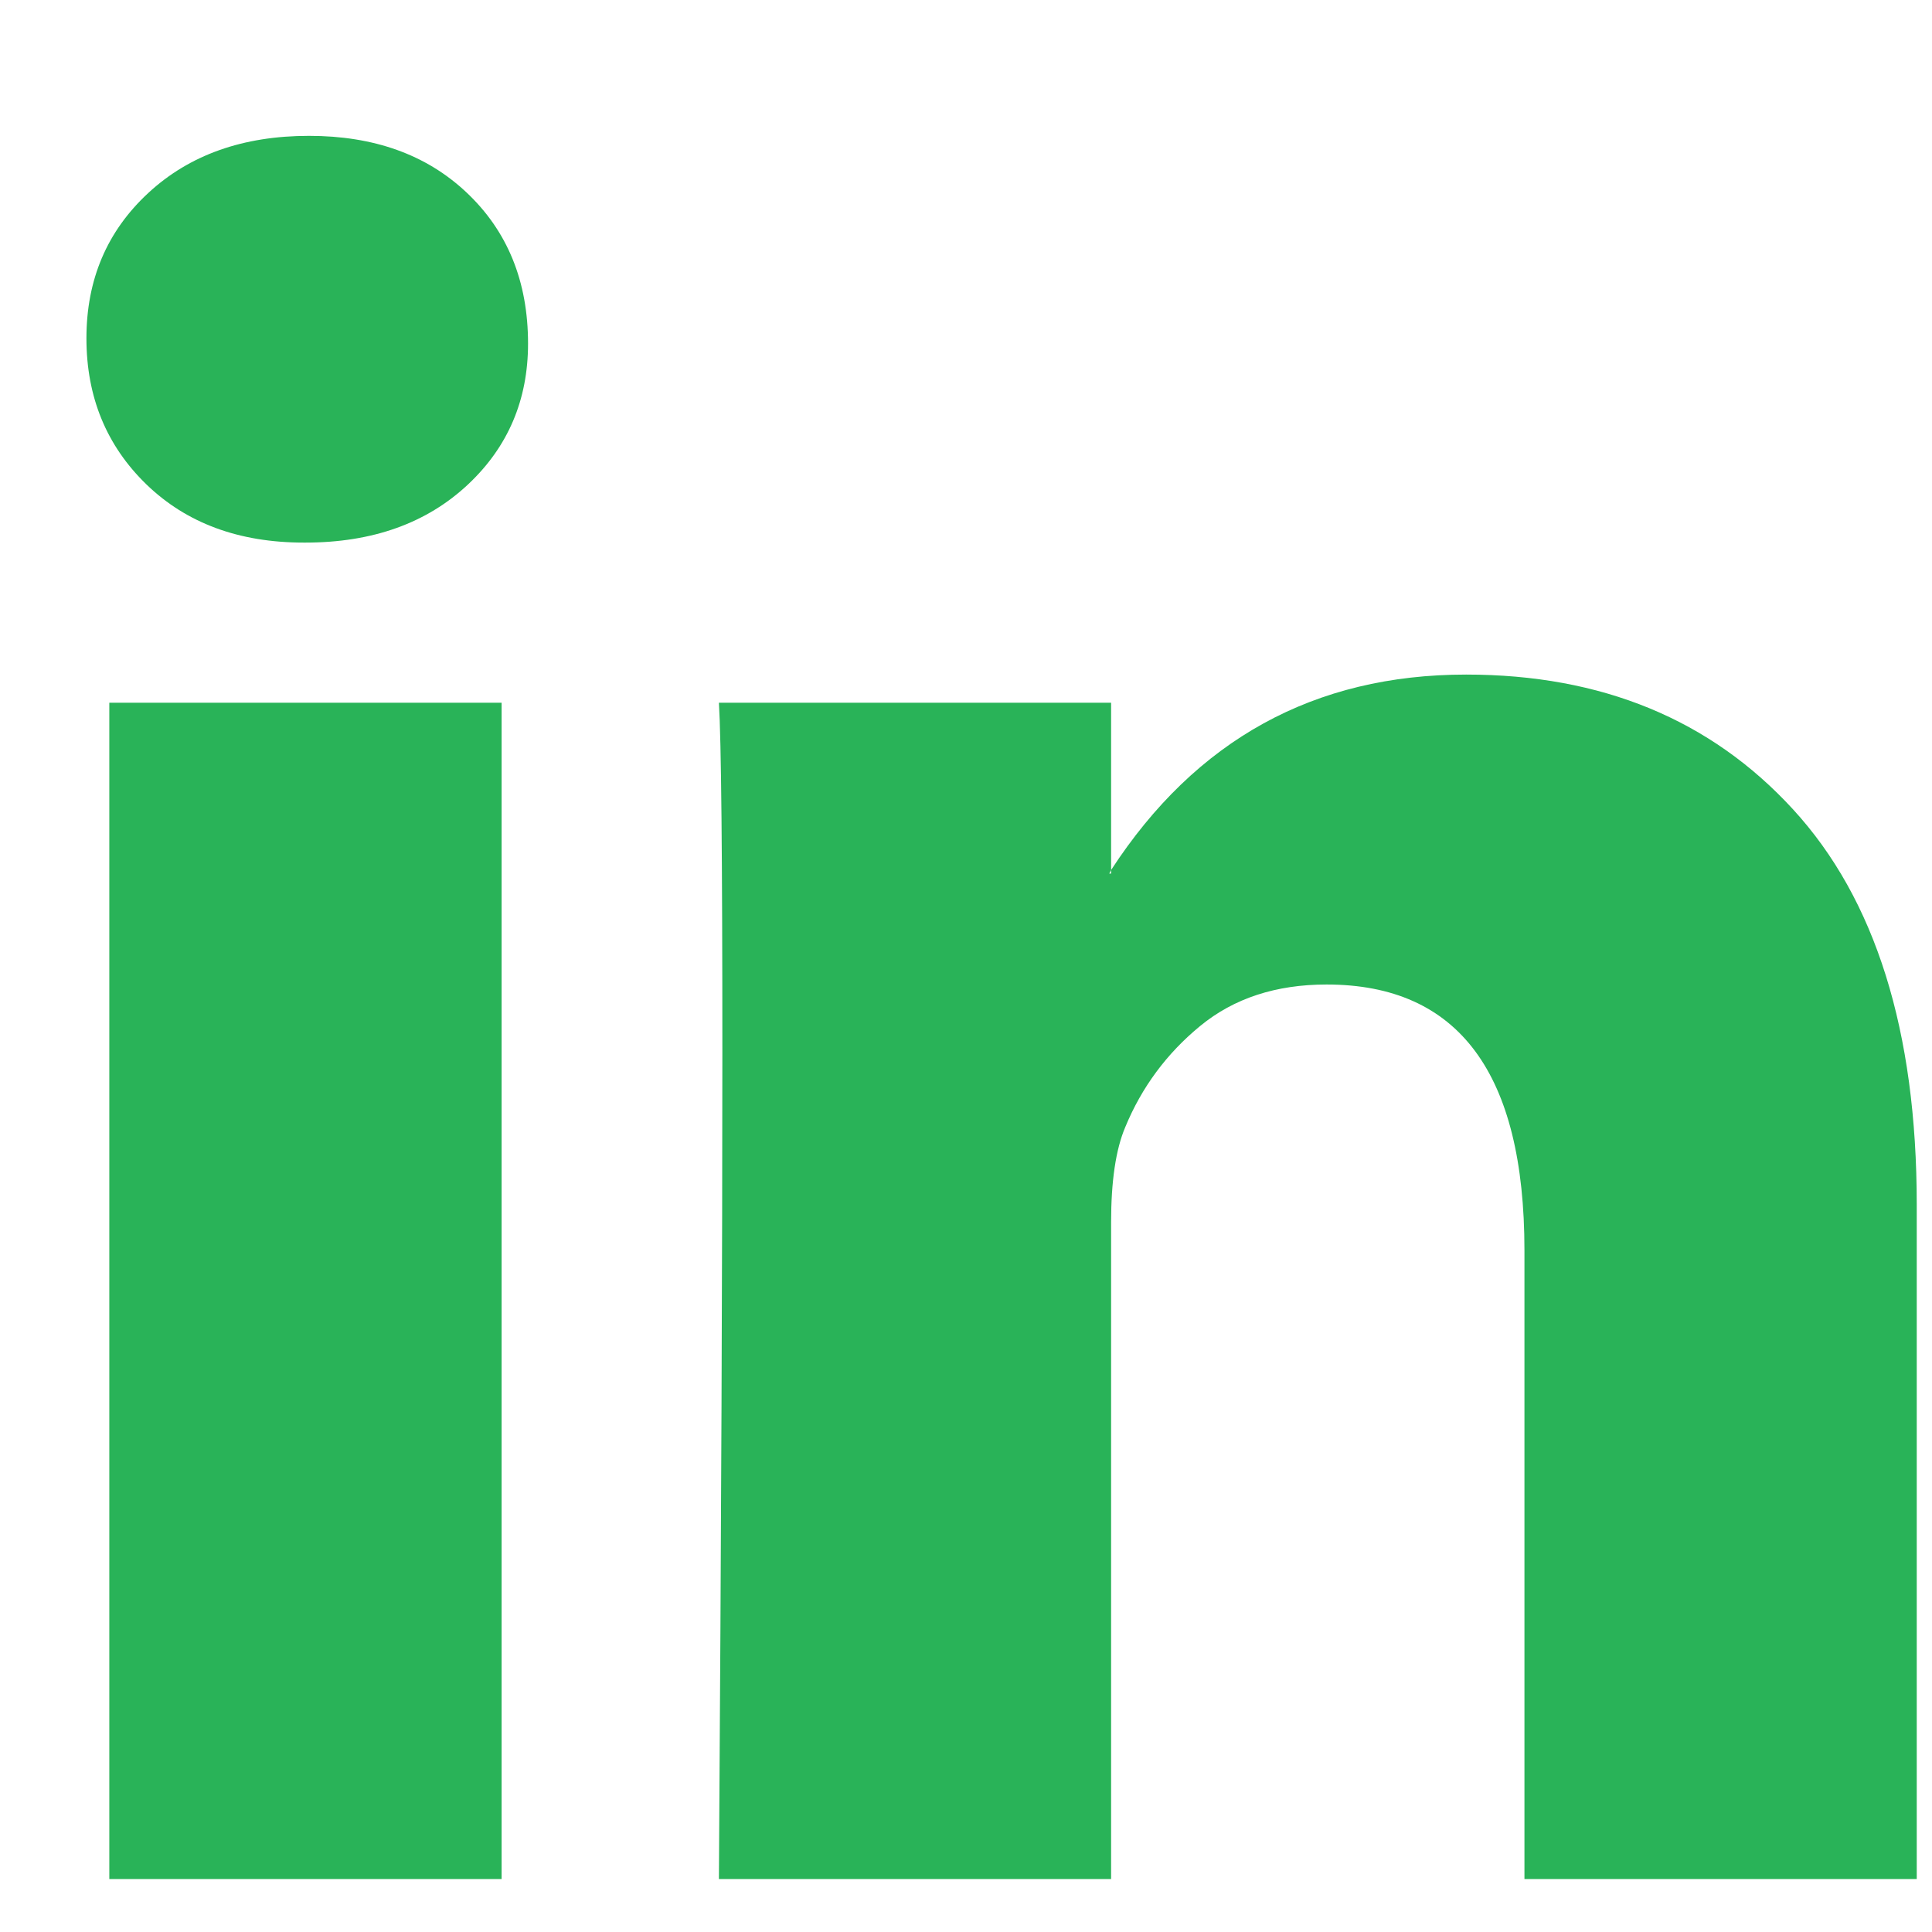 <svg width="19" height="19" viewBox="0 0 19 19" fill="none" xmlns="http://www.w3.org/2000/svg">
<path d="M0.85 3.327C0.85 2.75 1.052 2.274 1.458 1.898C1.863 1.523 2.39 1.336 3.039 1.336C3.676 1.336 4.191 1.52 4.585 1.89C4.991 2.271 5.193 2.767 5.193 3.379C5.193 3.933 4.996 4.395 4.603 4.764C4.197 5.145 3.664 5.336 3.004 5.336H2.987C2.35 5.336 1.834 5.145 1.44 4.764C1.047 4.383 0.85 3.904 0.85 3.327ZM1.075 18.479V6.911H4.933V18.479H1.075ZM7.07 18.479H10.927V12.02C10.927 11.616 10.973 11.304 11.066 11.085C11.228 10.692 11.474 10.36 11.804 10.089C12.134 9.818 12.548 9.682 13.046 9.682C14.344 9.682 14.992 10.554 14.992 12.297V18.479H18.85V11.847C18.85 10.138 18.444 8.842 17.633 7.959C16.823 7.076 15.751 6.634 14.419 6.634C12.925 6.634 11.761 7.275 10.927 8.556V8.591H10.909L10.927 8.556V6.911H7.07C7.093 7.281 7.104 8.429 7.104 10.357C7.104 12.285 7.093 14.992 7.07 18.479Z" fill="#29B358"/>
</svg>
